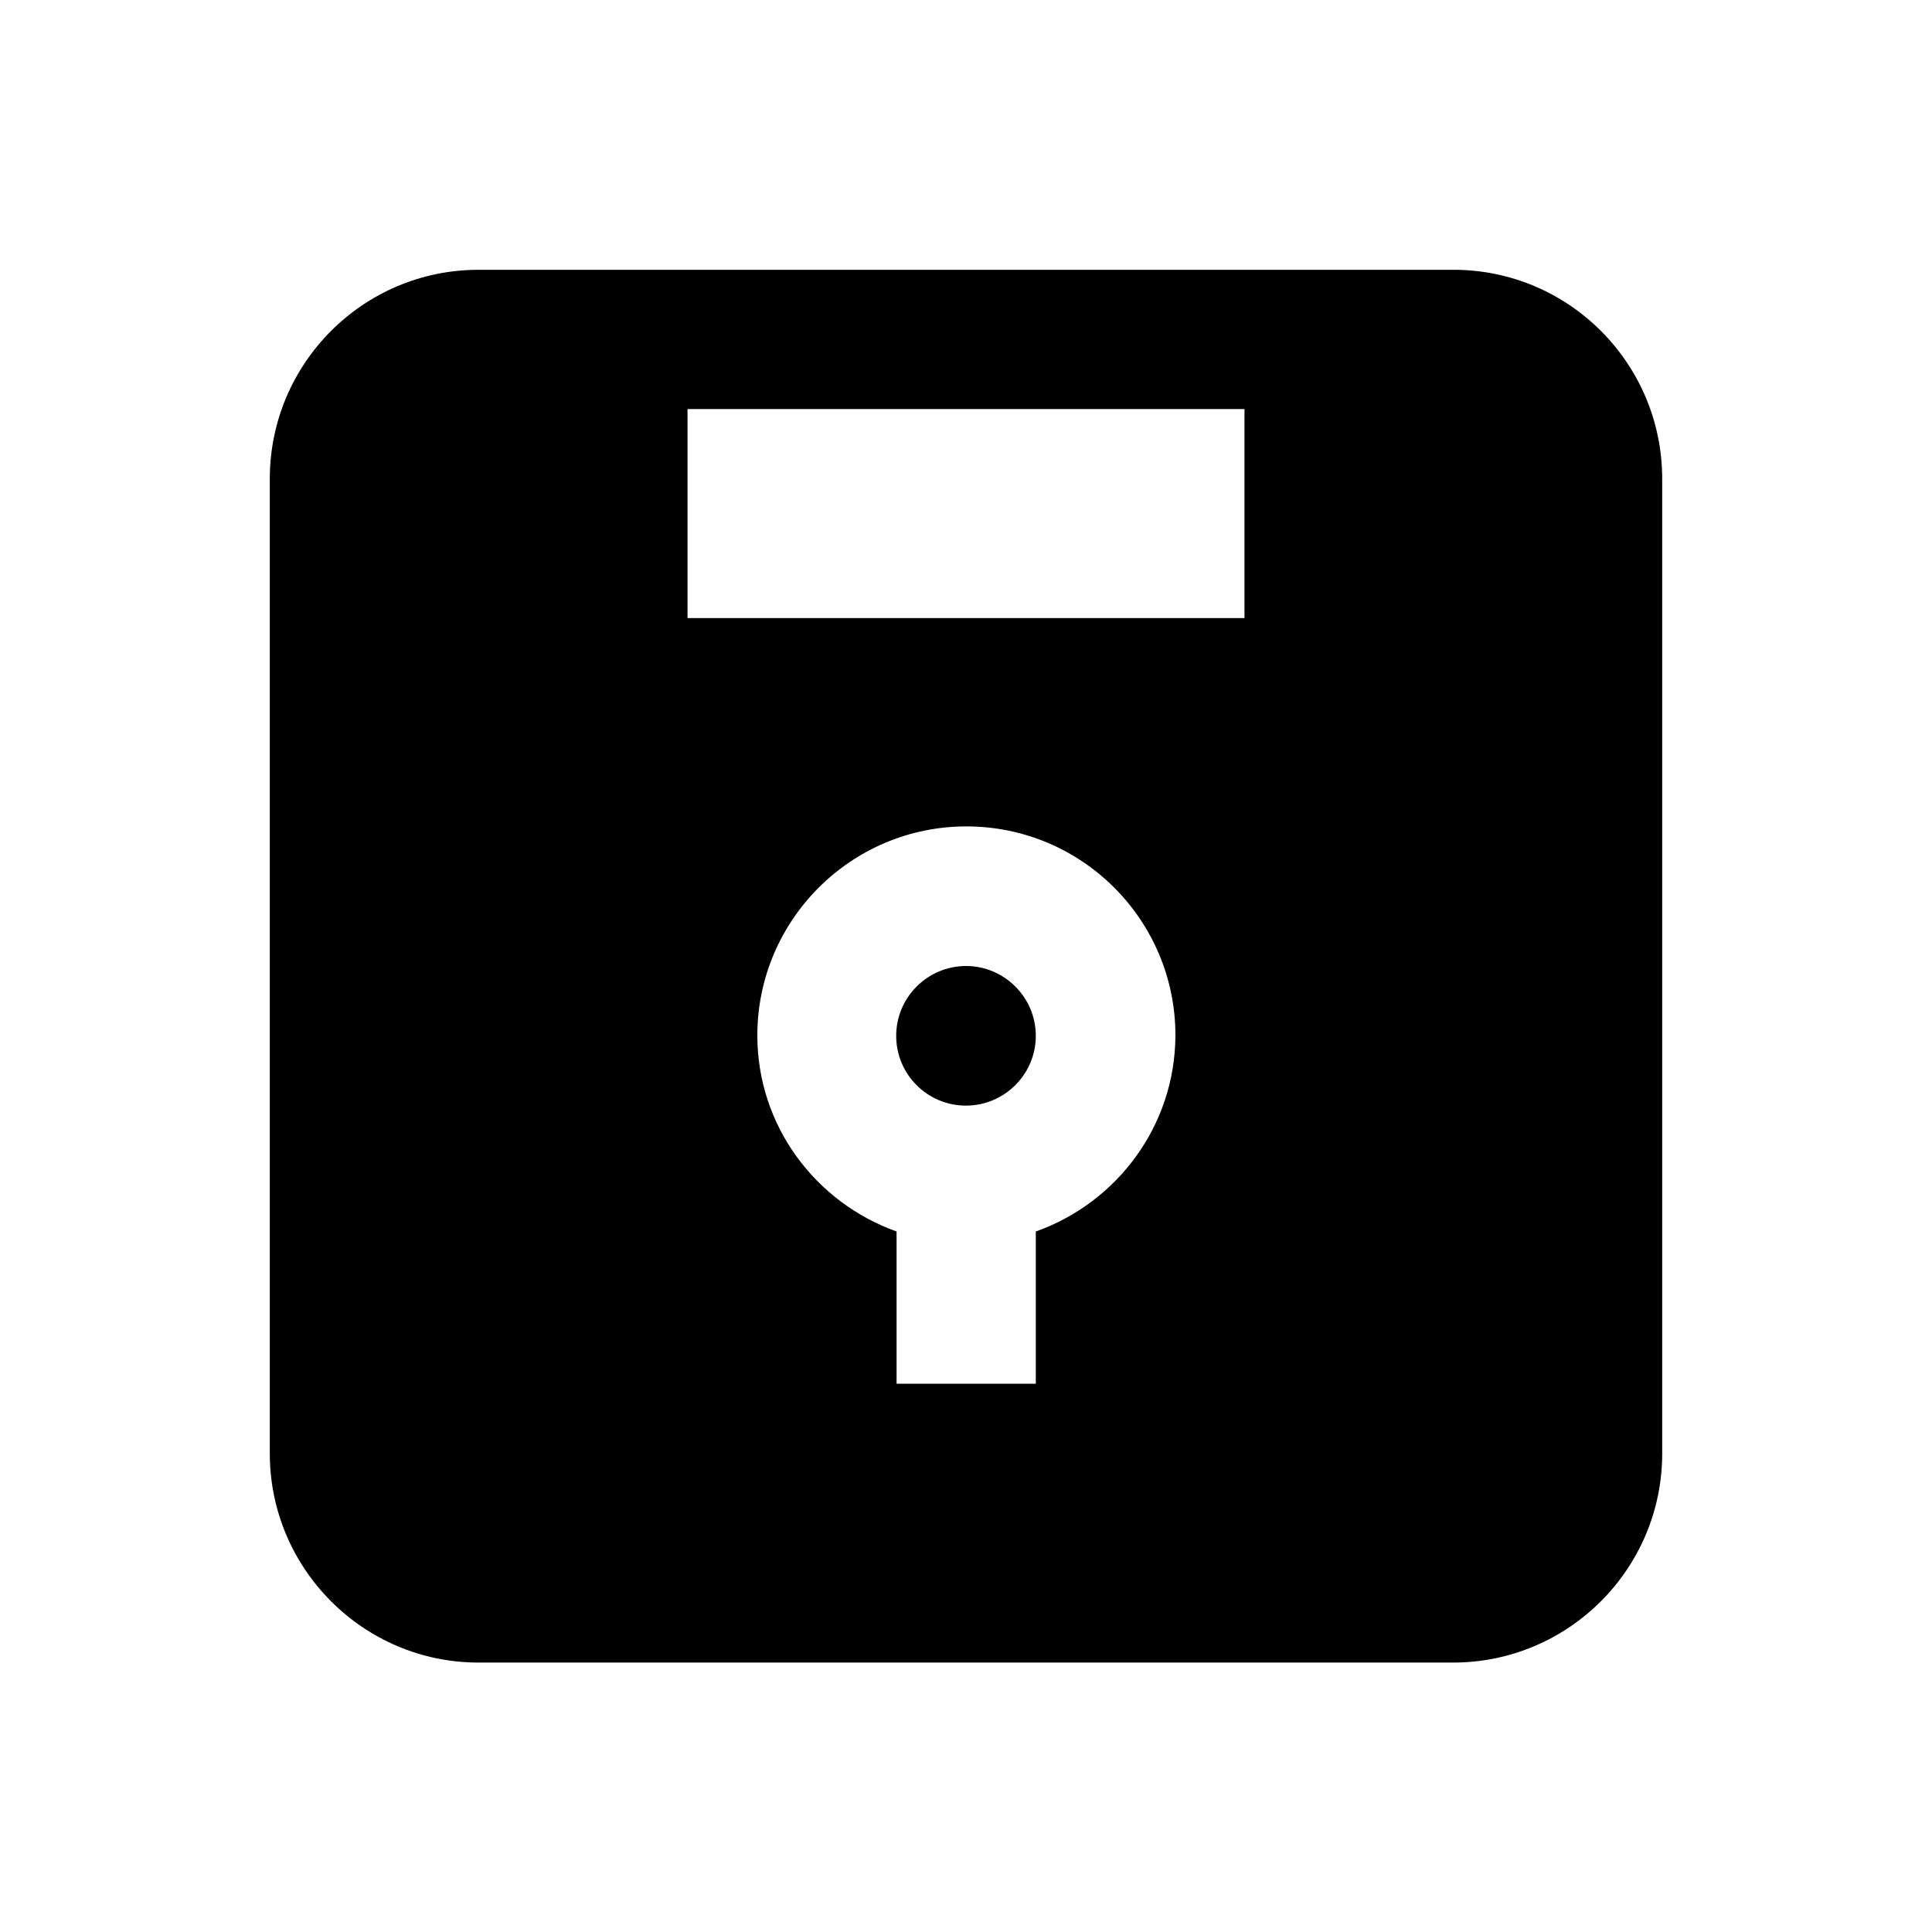<?xml version="1.0" encoding="UTF-8"?>
<!-- Uploaded to: ICON Repo, www.svgrepo.com, Generator: ICON Repo Mixer Tools -->
<svg fill="#000000" width="800px" height="800px" version="1.1" viewBox="144 144 512 512" xmlns="http://www.w3.org/2000/svg">
 <g>
  <path d="m400 400c-10.137 0-18.5 8.266-18.5 18.5s8.266 18.5 18.5 18.5c10.137 0 18.5-8.266 18.5-18.5-0.004-10.234-8.367-18.5-18.5-18.5z"/>
  <path d="m529.2 215.5h-258.4c-30.504 0-55.301 24.797-55.301 55.398v258.3c0 30.504 24.797 55.398 55.301 55.398h258.3c30.504 0 55.398-24.797 55.398-55.398v-258.3c0-30.605-24.797-55.402-55.301-55.402zm-110.7 254.86v40.344h-36.898v-40.344c-21.453-7.676-36.898-27.945-36.898-51.957 0-30.504 24.797-55.398 55.398-55.398 30.602 0 55.398 24.797 55.398 55.398-0.098 24.109-15.645 44.379-37 51.957zm55.301-162.56h-147.6v-55.398h147.6z"/>
 </g>
</svg>